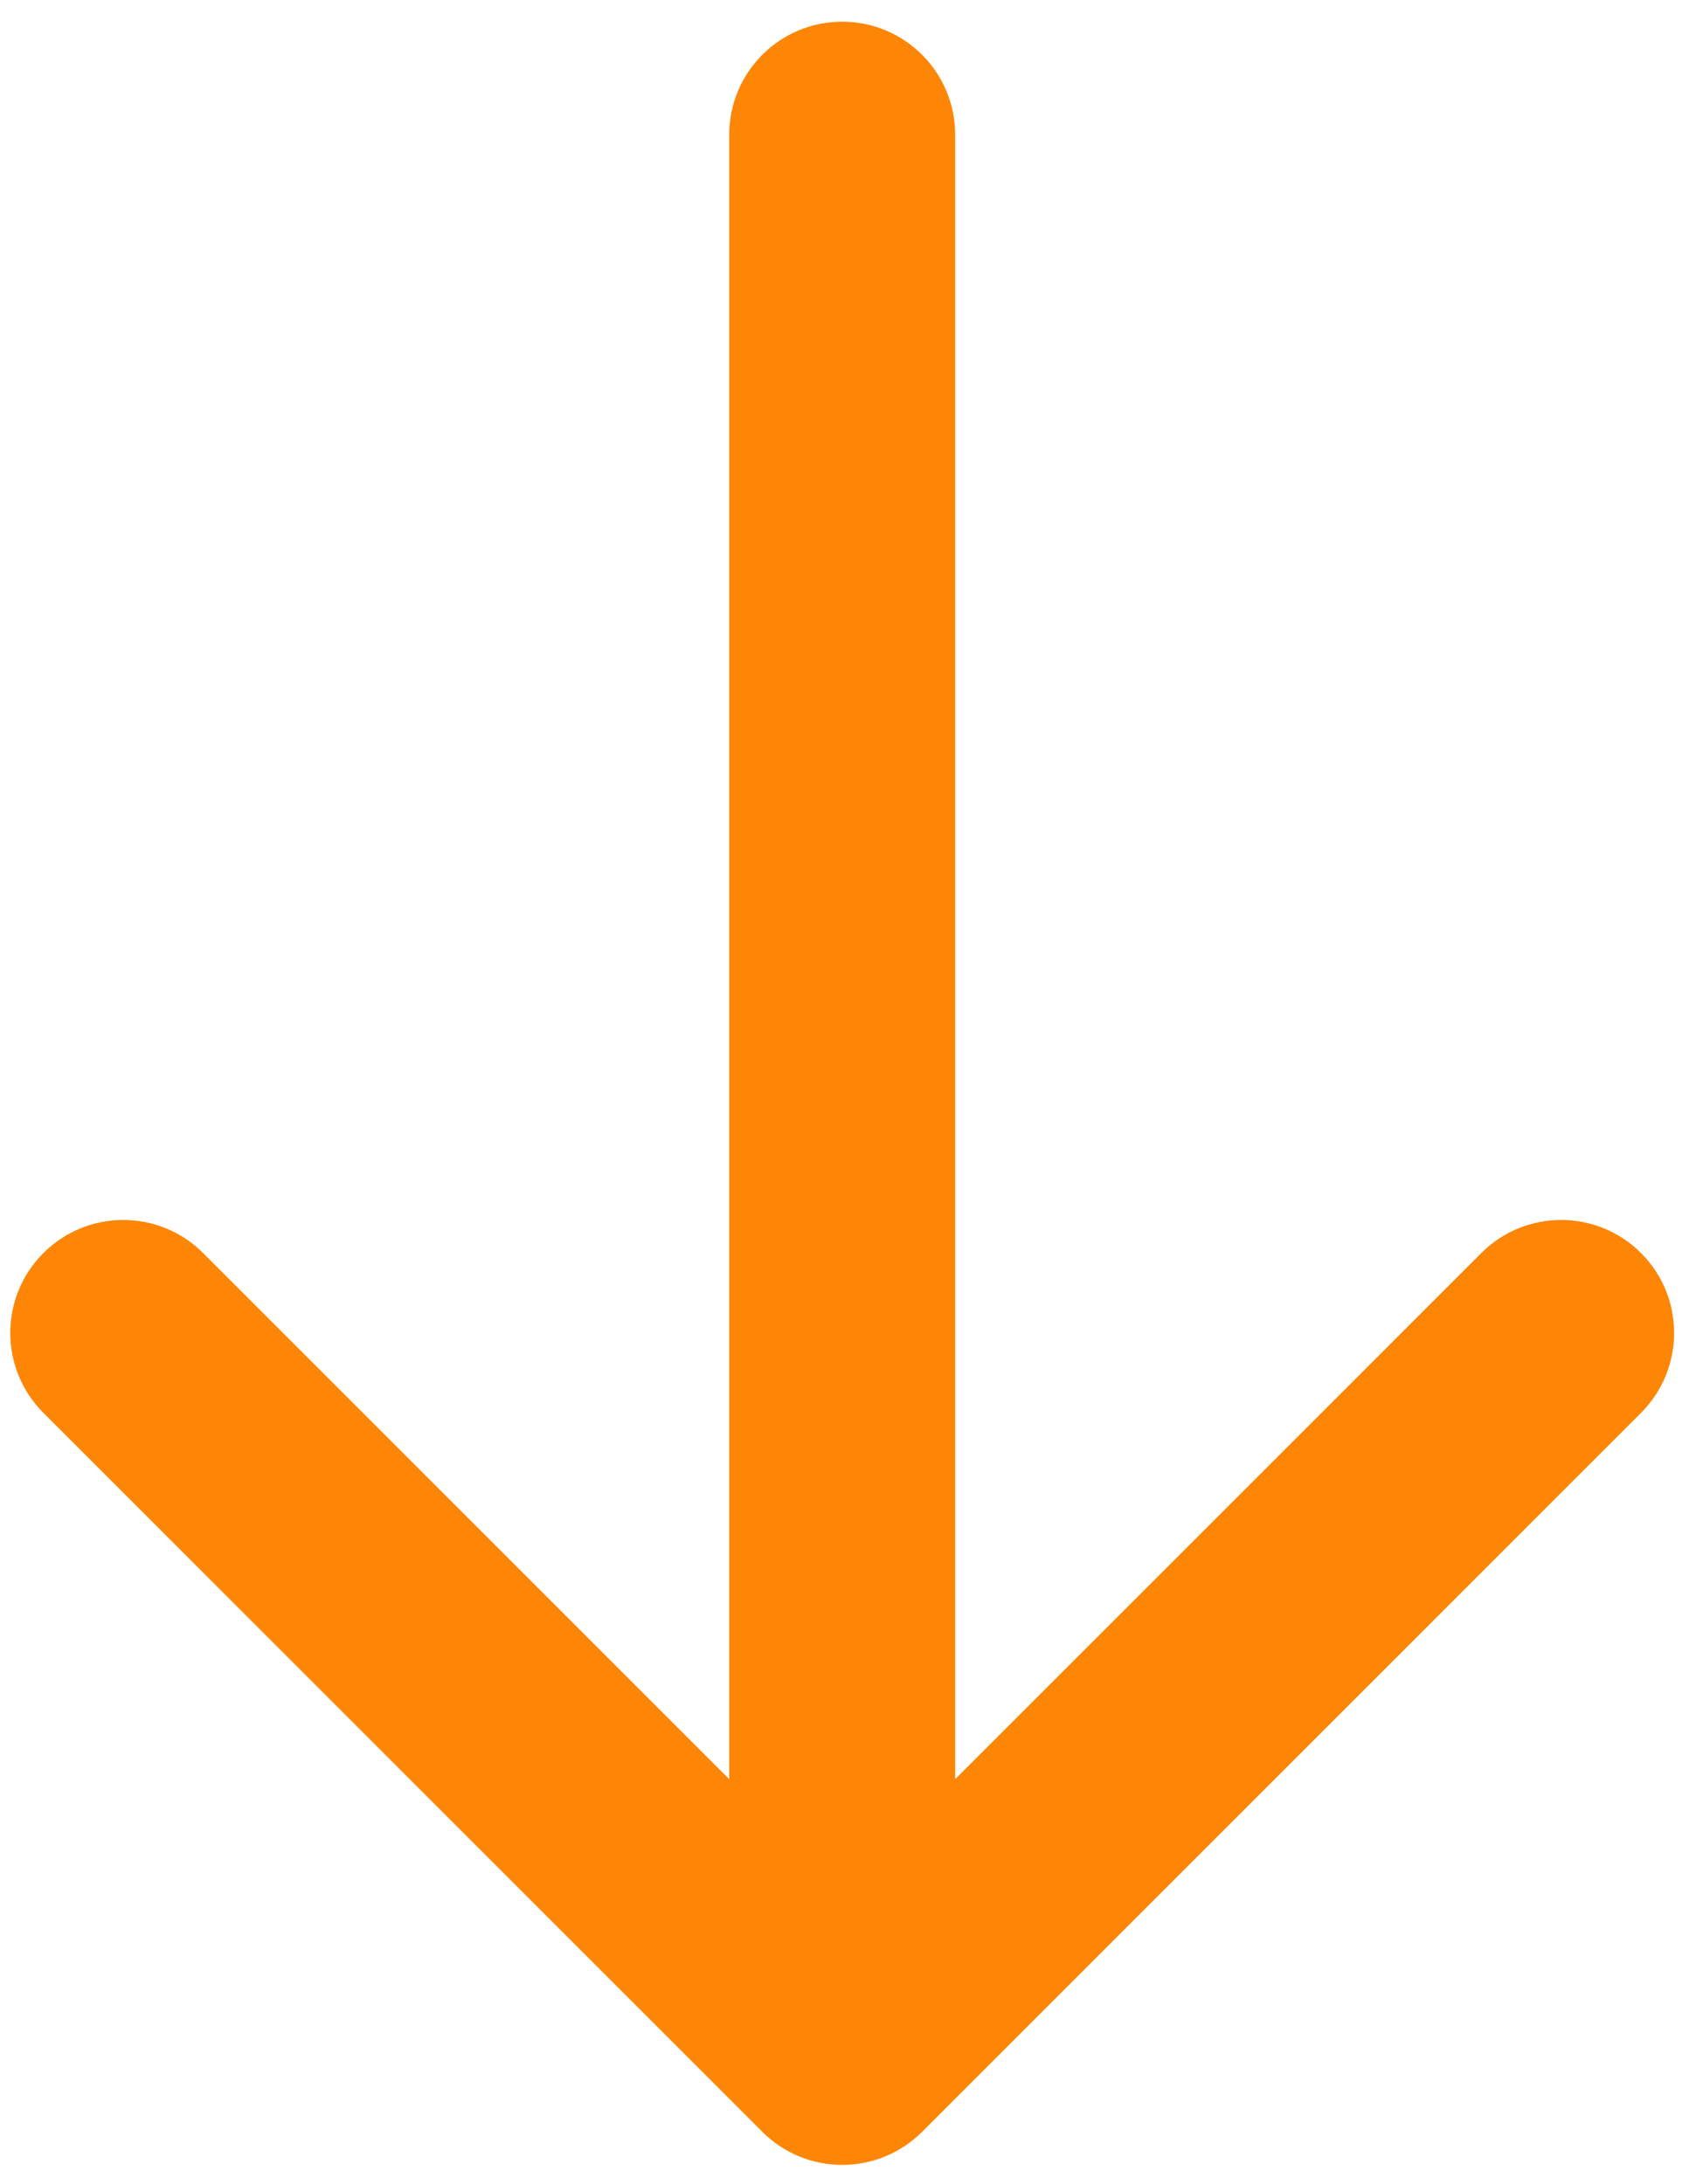 <?xml version="1.0" encoding="UTF-8"?> <svg xmlns="http://www.w3.org/2000/svg" width="67" height="87" viewBox="0 0 67 87" fill="none"><path d="M30.366 84.914C32.123 86.671 34.972 86.671 36.73 84.914L65.368 56.276C67.125 54.518 67.125 51.669 65.368 49.912C63.61 48.154 60.761 48.154 59.004 49.912L38.047 70.868L38.047 5.364C38.047 2.878 36.033 0.864 33.548 0.864C31.062 0.864 29.048 2.878 29.048 5.364L29.048 70.868L8.092 49.912C6.334 48.154 3.485 48.154 1.728 49.912C-0.03 51.669 -0.03 54.518 1.728 56.276L30.366 84.914Z" fill="#FD8606"></path></svg> 